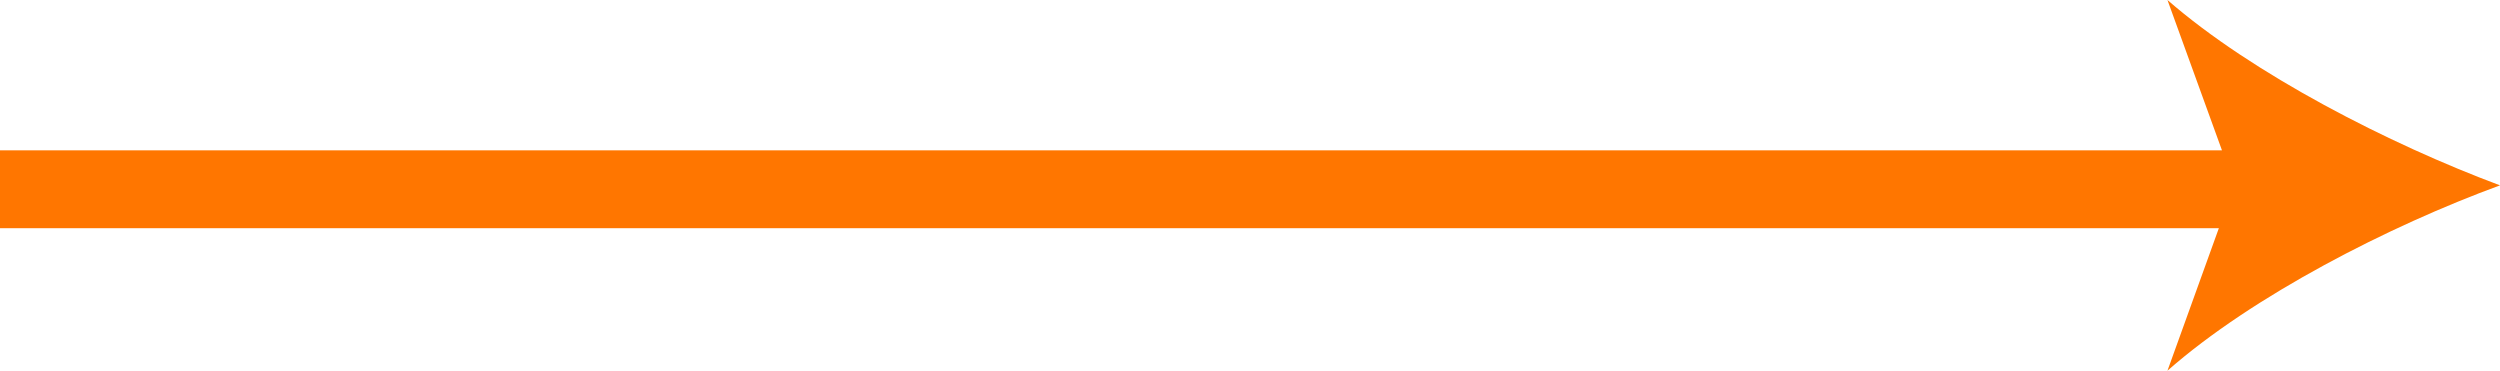 <!-- Generator: Adobe Illustrator 20.1.0, SVG Export Plug-In  -->
<svg version="1.1"
	 xmlns="http://www.w3.org/2000/svg" xmlns:xlink="http://www.w3.org/1999/xlink" xmlns:a="http://ns.adobe.com/AdobeSVGViewerExtensions/3.0/"
	 x="0px" y="0px" width="321px" height="47.6px" viewBox="0 0 321 47.6" style="enable-background:new 0 0 321 47.6;"
	 xml:space="preserve">
<style type="text/css">
	.st0{fill:#FF7600;}
</style>
<defs>
</defs>
<path class="st0" d="M321,23.8C306.8,18.5,289.2,9.5,278.3,0l7,19.3H0v10h284.9l-6.6,18.3C289.2,38,306.8,29,321,23.8z"/>
</svg>
